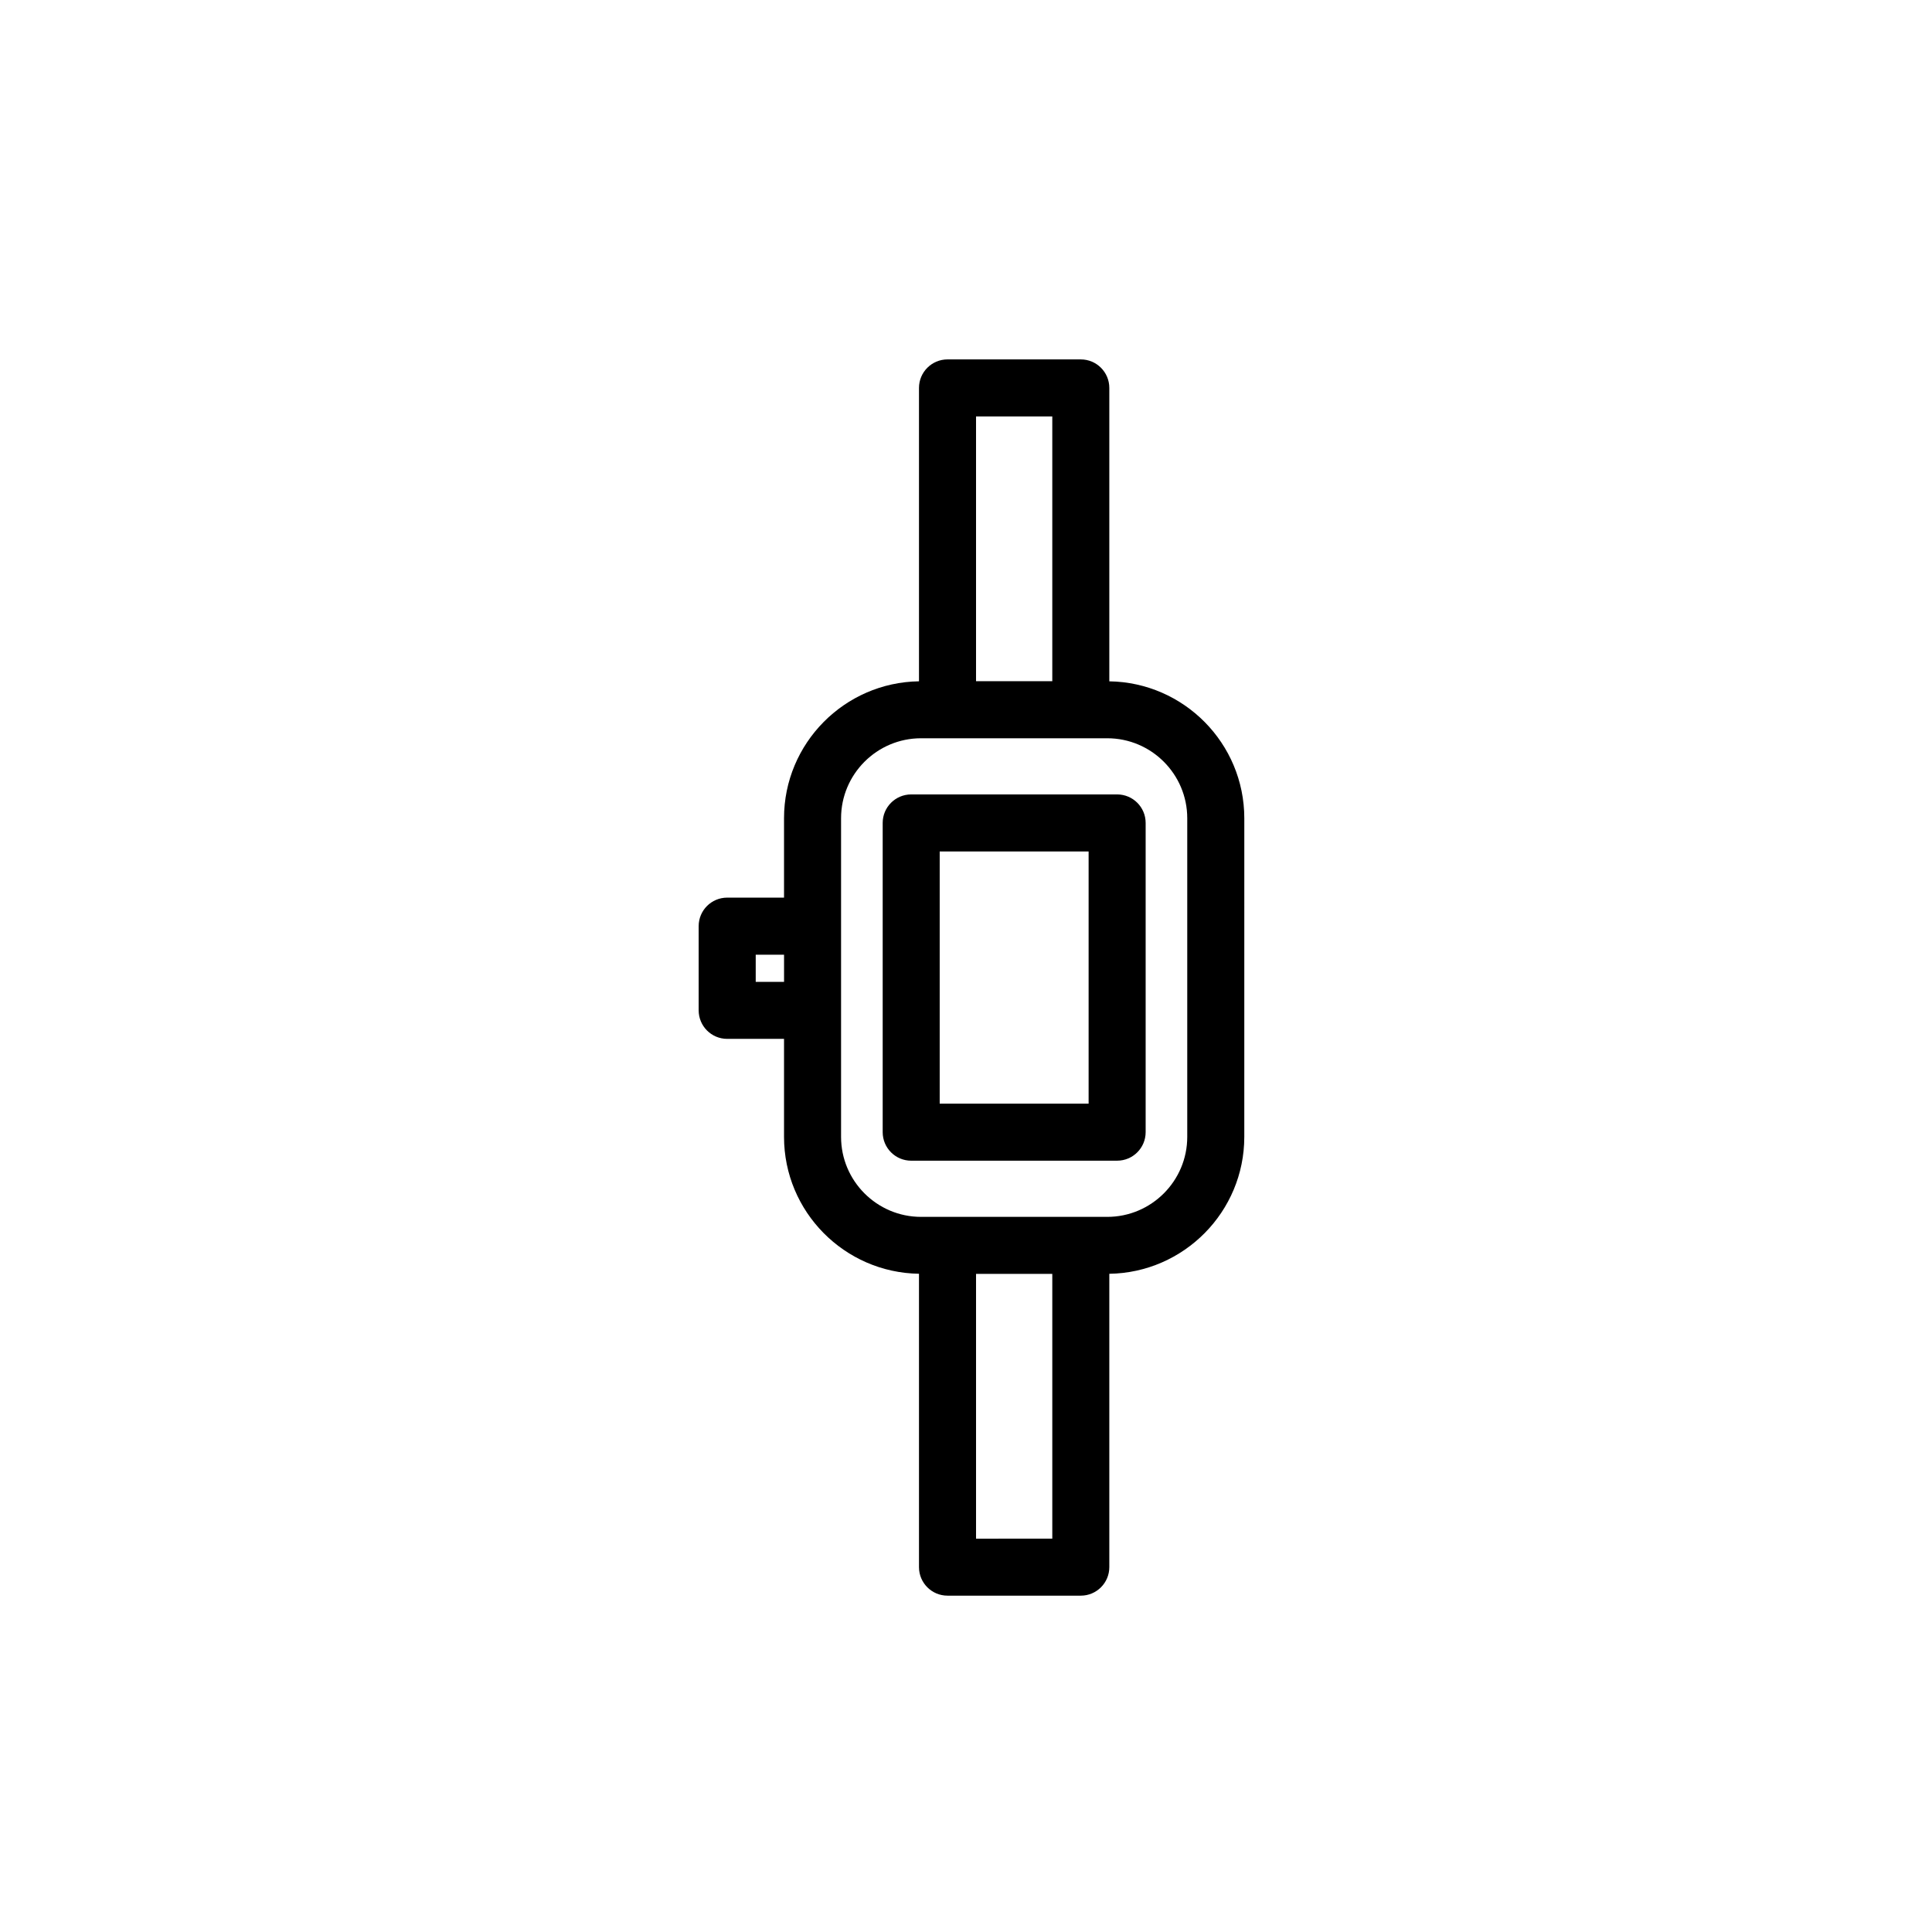 <?xml version="1.0" encoding="UTF-8"?>
<!-- Uploaded to: SVG Repo, www.svgrepo.com, Generator: SVG Repo Mixer Tools -->
<svg fill="#000000" width="800px" height="800px" version="1.1" viewBox="144 144 512 512" xmlns="http://www.w3.org/2000/svg">
 <g>
  <path d="m437.98 324.56v-77.754c0-4.176-3.379-7.559-7.559-7.559h-35.32c-4.176 0-7.559 3.379-7.559 7.559v77.746c-19.77 0.297-35.766 16.445-35.766 36.285v21.043h-15.062c-4.176 0-7.559 3.379-7.559 7.559v22.312c0 4.176 3.379 7.559 7.559 7.559h15.062v25.965c0 19.84 15.996 35.988 35.766 36.285v77.746c0 4.176 3.379 7.559 7.559 7.559h35.32c4.176 0 7.559-3.379 7.559-7.559v-77.738c19.77-0.297 35.77-16.445 35.77-36.285l0.004-84.438c-0.008-19.84-16.004-35.992-35.773-36.285zm-15.113-70.195v70.164h-20.207v-70.164zm-78.594 149.84v-7.199h7.508v7.199zm58.387 147.56v-70.168h20.207v70.164zm55.973-106.48c0 11.688-9.512 21.199-21.199 21.199h-49.344c-11.688 0-21.199-9.512-21.199-21.199v-84.438c0-11.688 9.512-21.199 21.199-21.199h49.344c11.688 0 21.199 9.512 21.199 21.199z"/>
  <path d="m440.05 354.53h-54.57c-4.176 0-7.559 3.379-7.559 7.559v81.949c0 4.176 3.379 7.559 7.559 7.559l54.57-0.004c4.176 0 7.559-3.379 7.559-7.559v-81.949c0-4.176-3.383-7.555-7.559-7.555zm-7.555 81.949h-39.465v-66.836h39.465z"/>
 </g>
</svg>